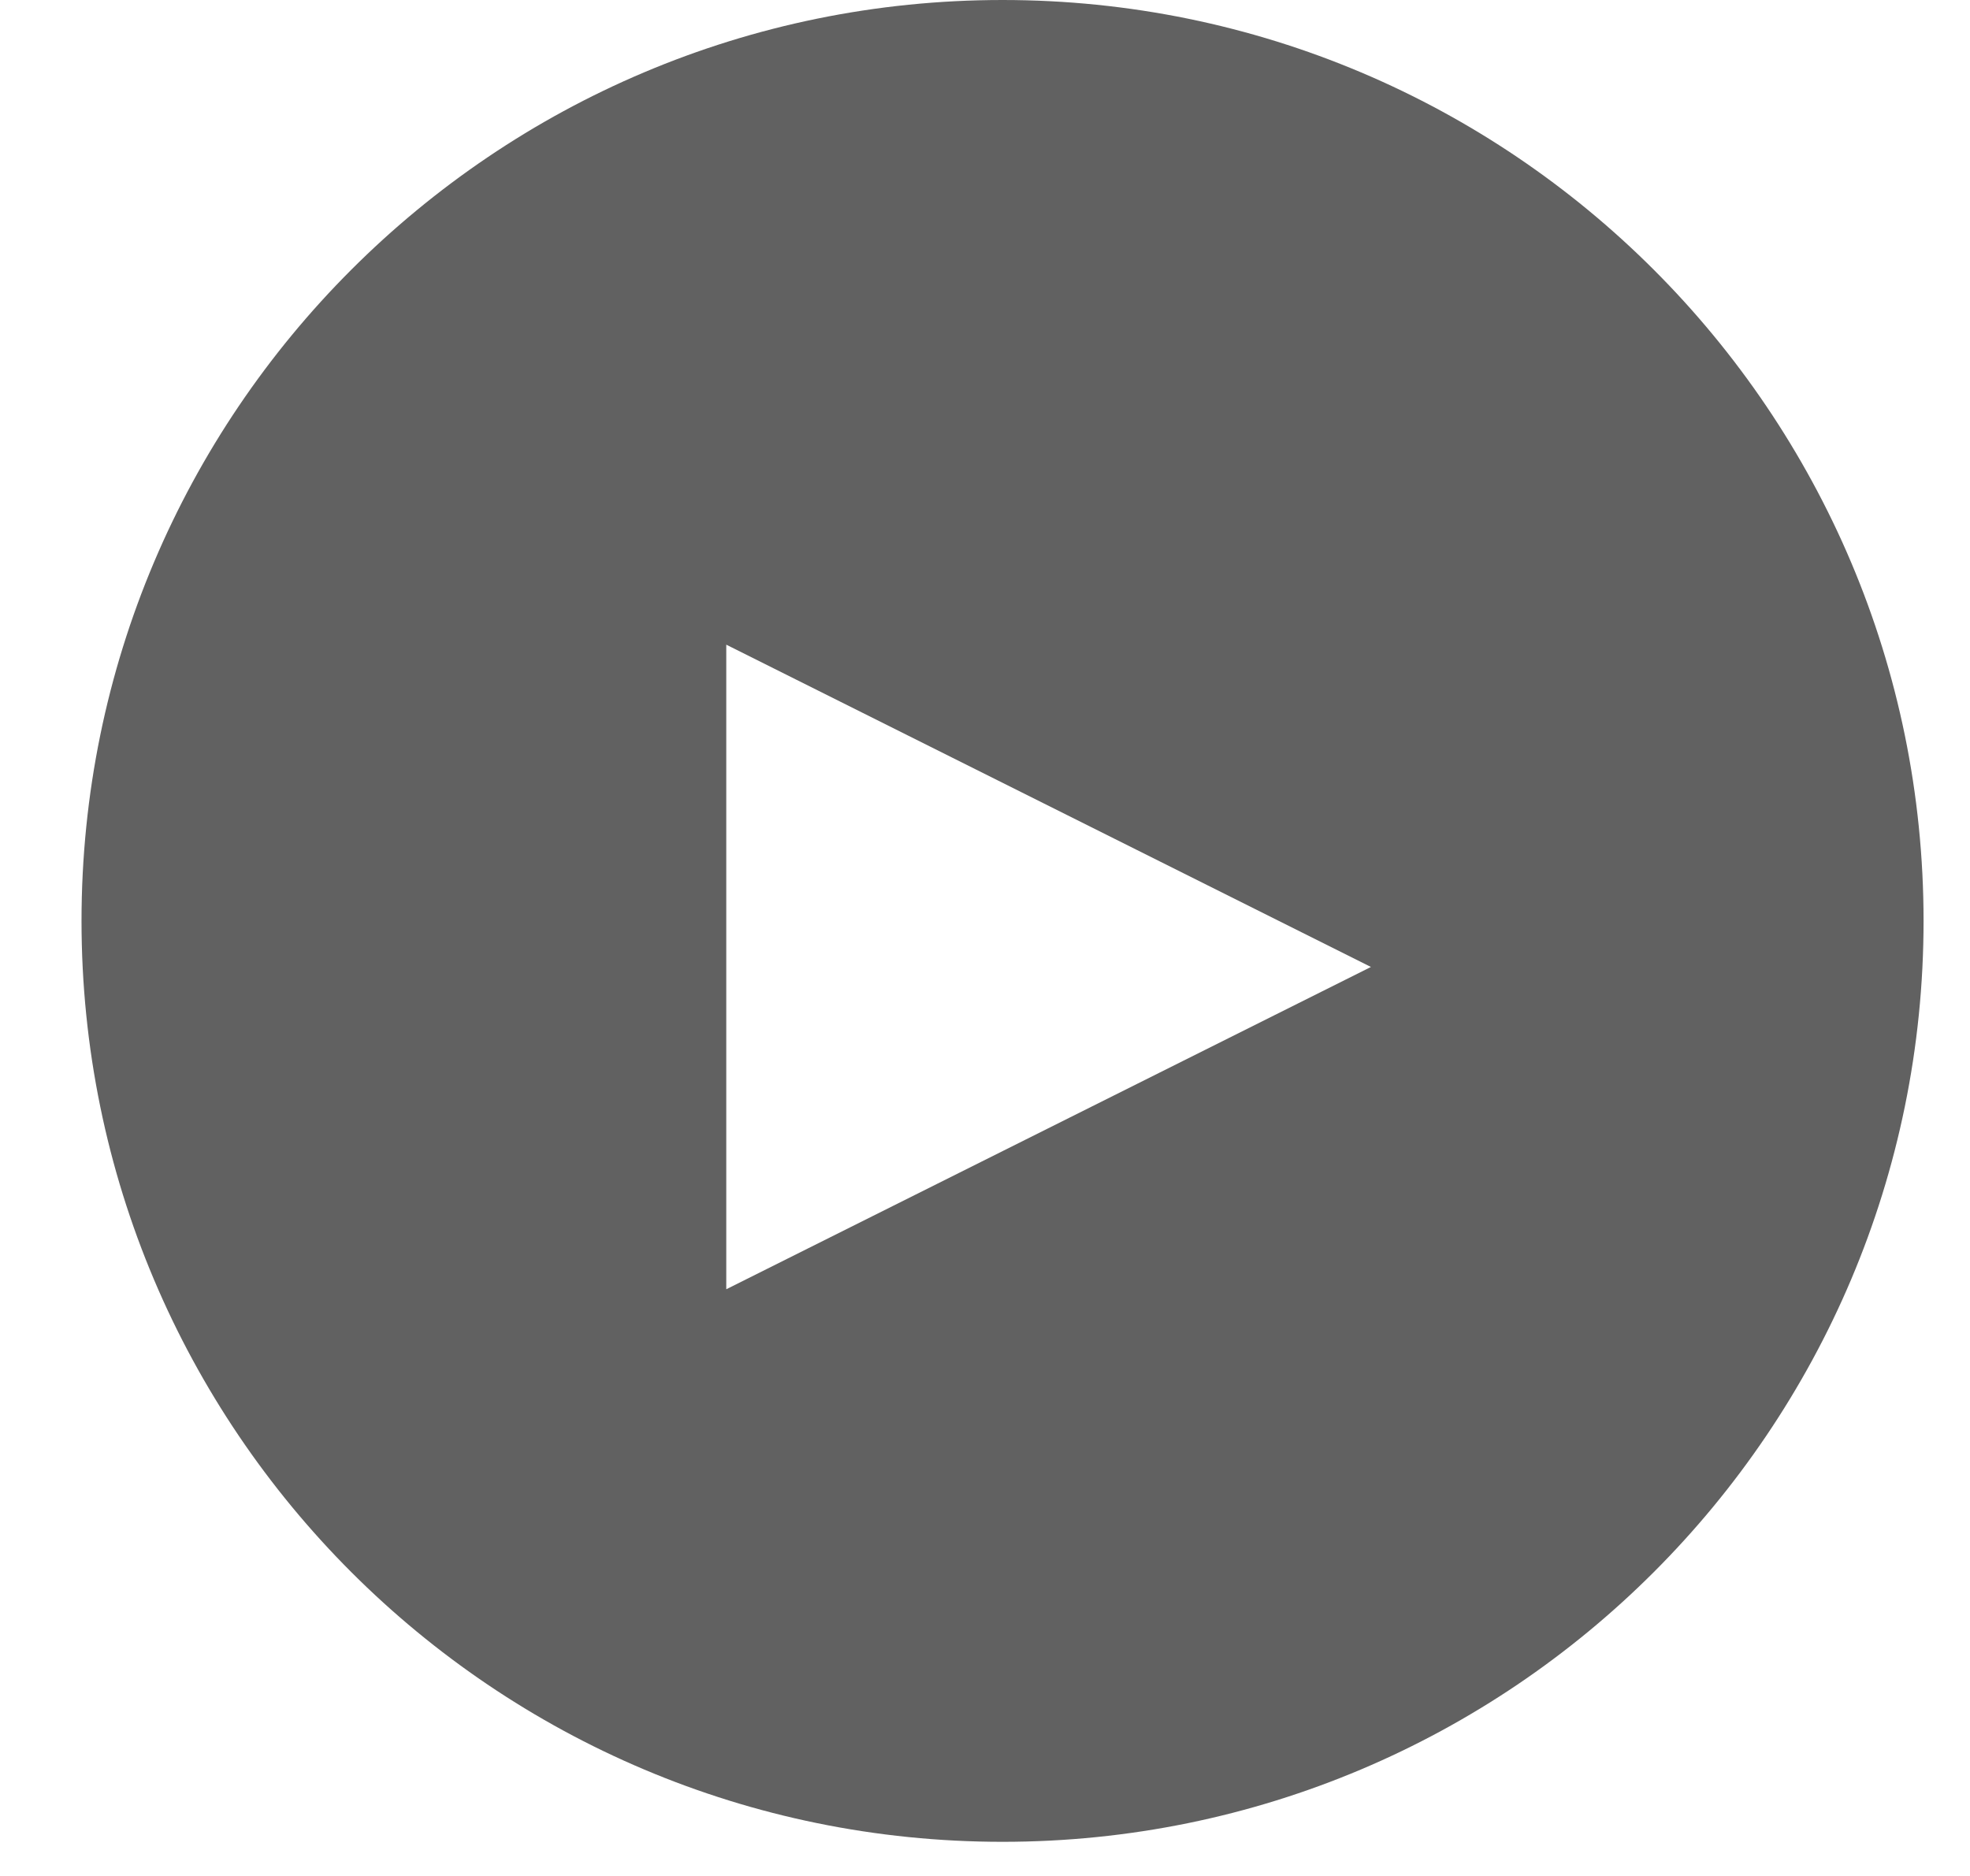 <svg xmlns="http://www.w3.org/2000/svg" width="21" height="20" viewBox="0 0 21 20">
    <path fill="#616161" fill-rule="nonzero" d="M10.687 0c5.422 0 9.818 4.396 9.818 9.818 0 5.423-4.396 9.818-9.818 9.818S.869 15.241.869 9.818C.869 4.396 5.265 0 10.687 0zM7.742 6.873v6.872l6.872-3.436-6.872-3.436z"/>
</svg>
